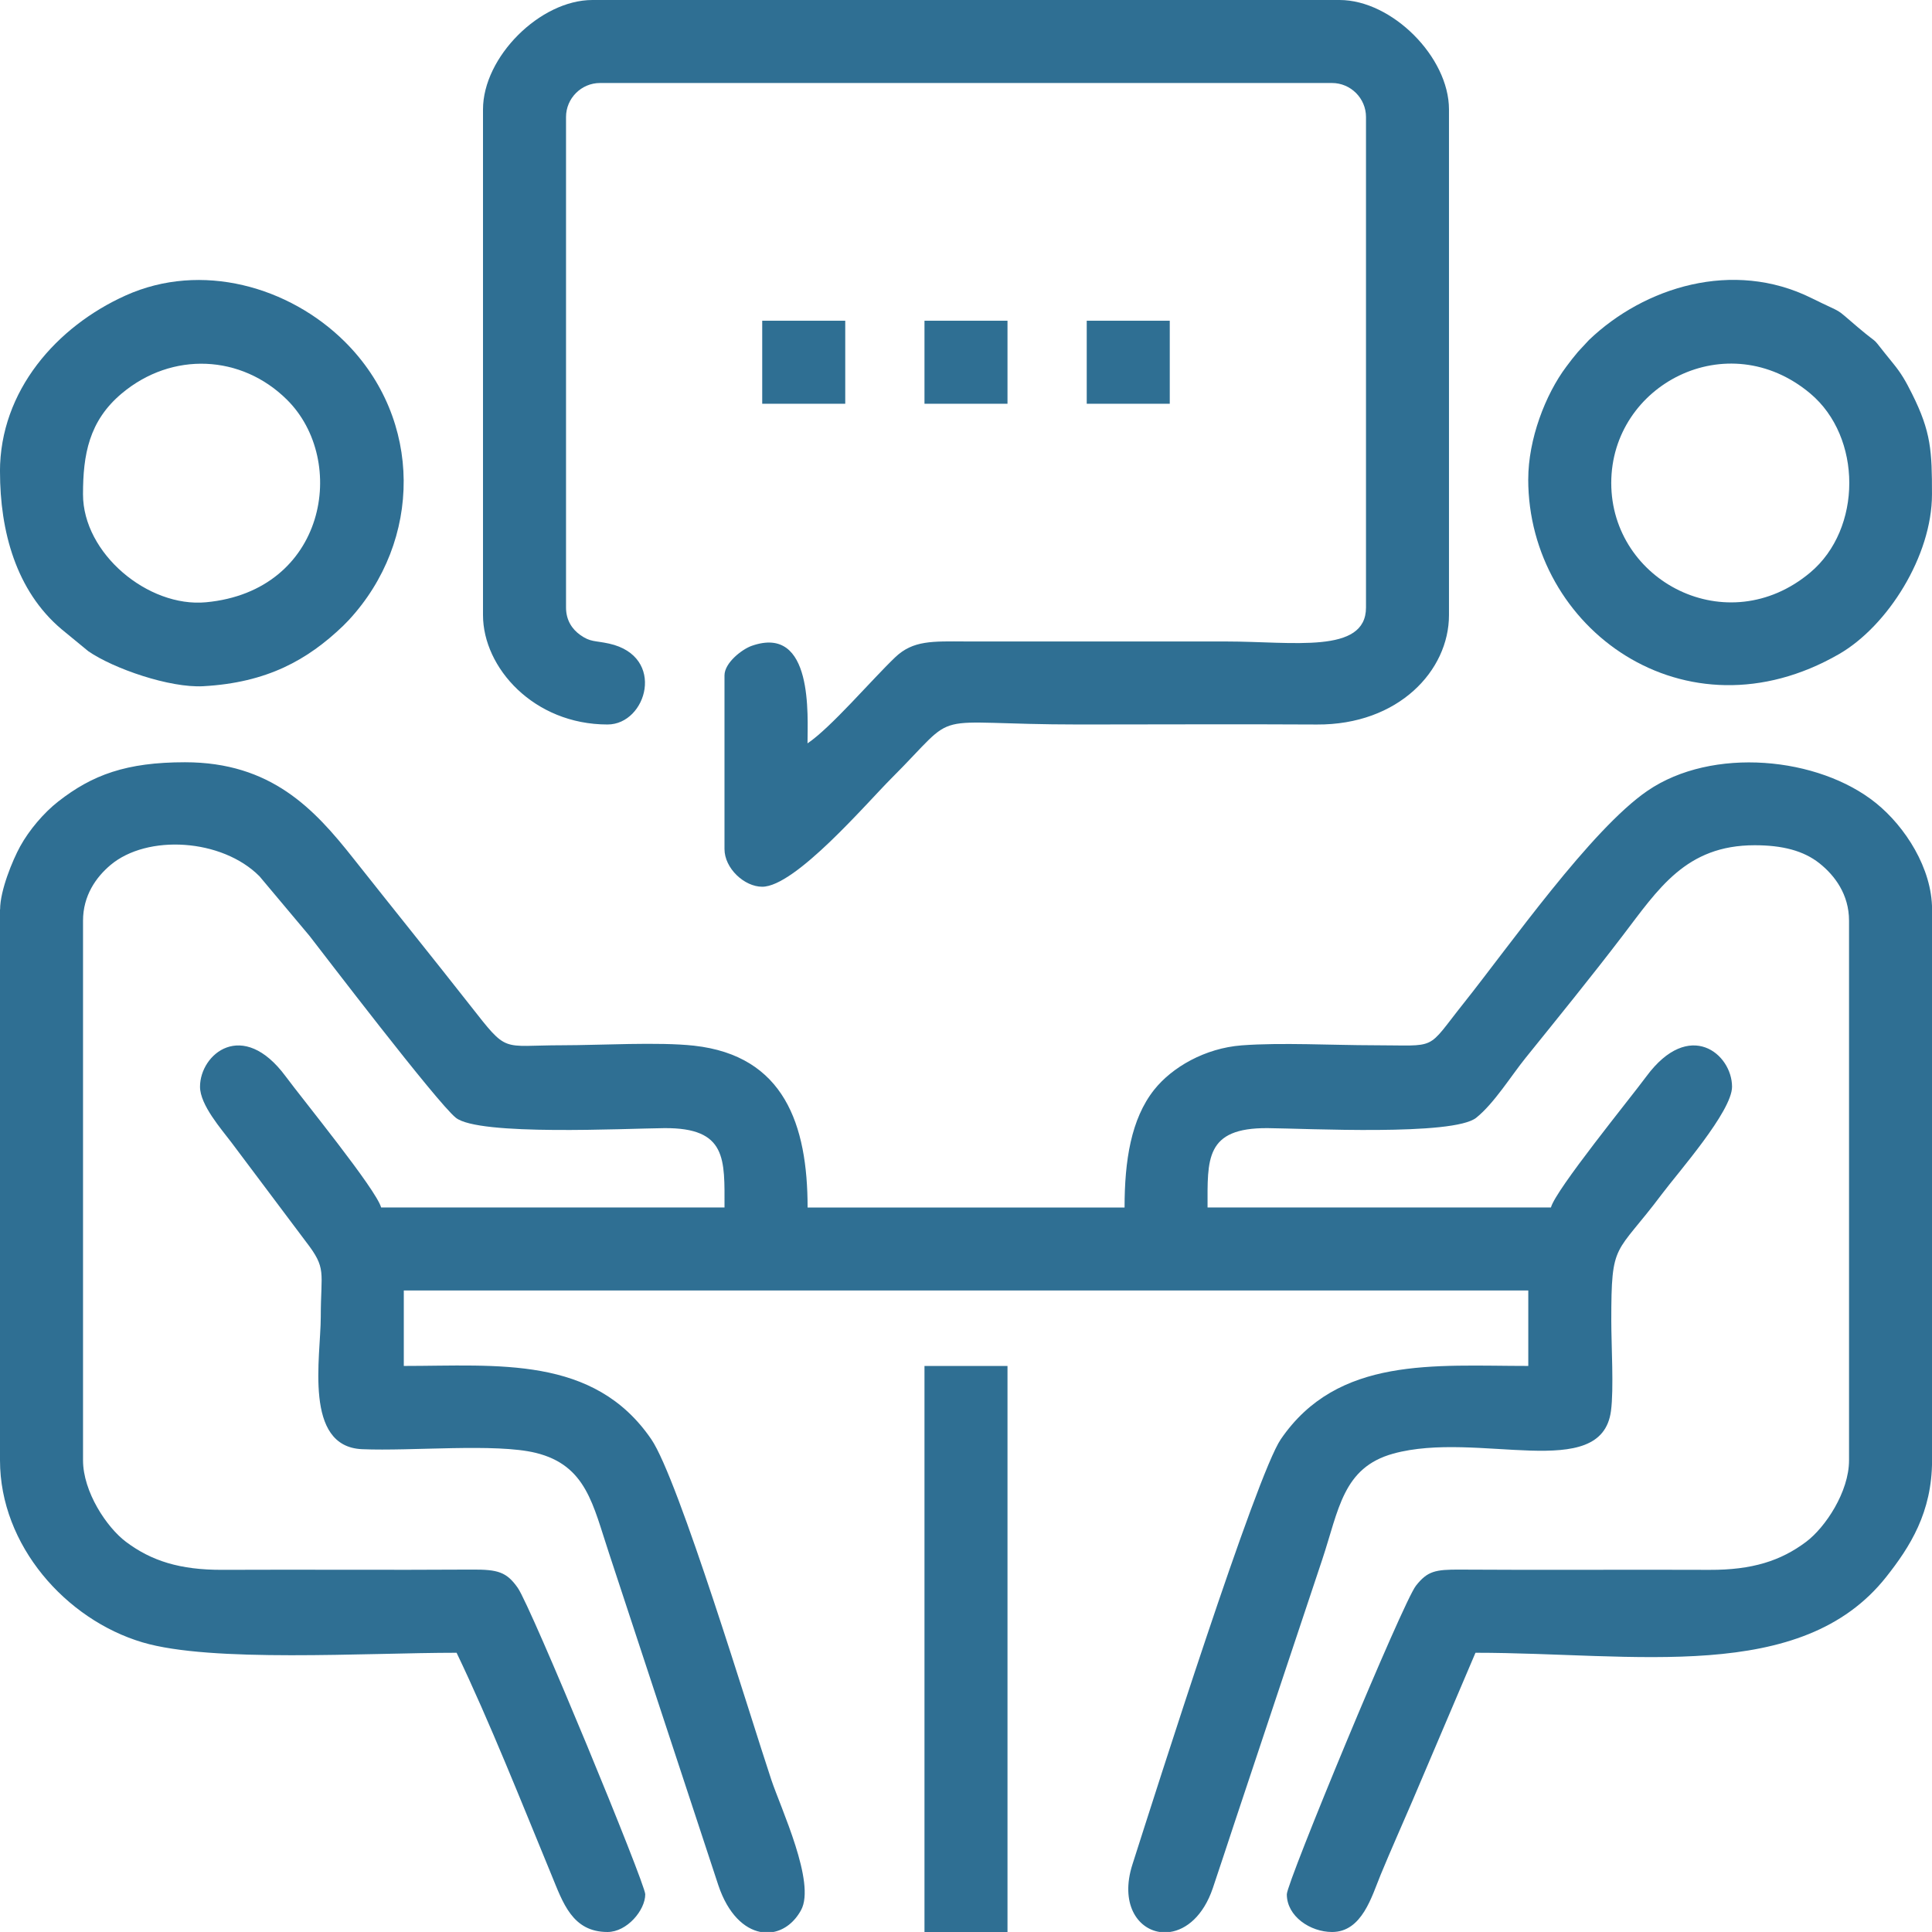 <?xml version="1.0" encoding="UTF-8"?>
<!DOCTYPE svg PUBLIC "-//W3C//DTD SVG 1.1//EN" "http://www.w3.org/Graphics/SVG/1.1/DTD/svg11.dtd">
<!-- Creator: CorelDRAW 2018 (64-Bit) -->
<svg xmlns="http://www.w3.org/2000/svg" xml:space="preserve" width="1.388in" height="1.388in" version="1.1" style="shape-rendering:geometricPrecision; text-rendering:geometricPrecision; image-rendering:optimizeQuality; fill-rule:evenodd; clip-rule:evenodd"
viewBox="0 0 923.8 923.8"
 xmlns:xlink="http://www.w3.org/1999/xlink">
 <defs>
  <style type="text/css">
   <![CDATA[
    .fil0 {fill:#2F6F93;fill-rule:nonzero}
   ]]>
  </style>
 </defs>
 <g id="Layer_x0020_1">
  <g id="_2234367170400">
   <path class="fil0" d="M-0 434.83l0 263.43c0,40.7 31.54,76.16 68.12,87.04 32.89,9.79 106.65,4.98 150.2,4.98 15.73,32.79 31.33,72.19 45.36,106.2 5.46,13.24 9.92,27.32 26.81,27.32 9.29,0 18.04,-10.39 18.04,-18.04 0,-5.07 -54.57,-137.42 -60.97,-146.53 -5.33,-7.58 -9.45,-8.8 -21.95,-8.72 -39.73,0.26 -79.47,-0.06 -119.2,0.12 -20.5,0.09 -34.12,-4.35 -46.16,-13.38 -9.25,-6.93 -20.55,-23.96 -20.55,-38.99l0 -258.02c0,-11.99 6.21,-20.77 13.1,-26.59 17.59,-14.85 53.35,-12.69 71.28,5.36l23.88 28.45c5.77,7.39 60.9,79.69 69.98,86.99 10.94,8.8 81.34,5.13 99.67,4.98 30.14,-0.25 28.82,15.01 28.82,37.94l-164.19 0c-2.27,-8.51 -37.77,-52.02 -45.61,-62.64 -20.6,-27.89 -40.99,-10.73 -40.99,4.9 0,8.76 10.35,20.43 14.95,26.55l35.59 47.41c10.2,13.19 7.21,14.13 7.2,36.1 -0.01,19.12 -8.38,62.04 19.75,63.25 23.72,1.02 63.9,-2.93 83.04,1.76 24.29,5.96 27.35,24.96 35.03,47.97l52.29 158.81c4.63,13.78 12.41,20.8 20.11,22.3l6.28 0c5.24,-1.03 10,-4.66 13.16,-10.45 7.13,-13.08 -9.64,-48.56 -14.26,-62.4 -10.23,-30.69 -44.32,-143.69 -57.37,-162.75 -27.5,-40.18 -73.53,-35.04 -118.33,-35.04l0 -36.08 537.68 0 0 36.08c-44.92,0 -91.07,-4.78 -118.33,35.04 -11.76,17.19 -59.58,167.78 -70.95,203.33 -5.94,18.58 2.3,30.67 13.01,32.28l4.99 0c7.79,-1.15 15.92,-7.68 20.43,-20.94 3.8,-11.18 6.73,-20.34 10.34,-31.16 6.92,-20.78 14.27,-42.83 21.19,-63.61 7.06,-21.19 13.57,-40.7 20.76,-62.24 8,-24.01 9.84,-44.11 34.02,-50.78 40.44,-11.16 99.49,14.11 104.08,-20.41 1.4,-10.48 0.15,-31.56 0.15,-43.15 -0.01,-38.48 1.83,-30.7 24.23,-60.58 7.75,-10.34 33.51,-39.49 33.51,-51.29 0,-15.64 -20.39,-32.8 -40.99,-4.9 -7.84,10.62 -43.34,54.14 -45.61,62.64l-164.19 0c0,-22.93 -1.32,-38.19 28.82,-37.94 18.32,0.15 88.73,3.82 99.67,-4.98 8.58,-6.9 16.64,-20.01 23.64,-28.68 15.97,-19.81 31.16,-38.48 46.32,-58.33 17.16,-22.46 30.27,-43.28 63.17,-43.28 13.2,0 23.38,2.58 31.02,8.68 7.3,5.82 14.09,14.87 14.09,27.41l0 258.02c0,15.03 -11.3,32.06 -20.55,38.99 -12.05,9.03 -25.67,13.46 -46.16,13.38 -39.73,-0.17 -79.47,0.15 -119.2,-0.12 -12,-0.08 -15.66,0.72 -21.17,7.69 -6.32,8 -61.75,141.88 -61.75,147.55 0,10.54 11.21,18.04 21.65,18.04 14.34,0 18.96,-17.05 23.2,-27.32 5.06,-12.26 9.9,-22.99 15.19,-35.33l30.17 -70.87c76.31,0 155.79,15.15 196.44,-36.31 11.28,-14.28 21.88,-30.76 21.88,-55.7l0 -263.43c0,-19.59 -12.82,-39.54 -26.78,-50.81 -27.47,-22.19 -78.3,-27.13 -109.31,-5.89 -27.04,18.52 -65.83,73.89 -87.88,101.57 -18.41,23.1 -11.67,20.09 -43.06,20.09 -19.41,-0.01 -44.37,-1.38 -63.1,0.05 -17.52,1.34 -33.3,10.46 -41.87,21.28 -11.01,13.92 -14.11,33.86 -14.11,56.25l-151.56 0c0,-39.56 -11.18,-72.6 -54.33,-77.38 -16.9,-1.87 -44.86,-0.2 -62.95,-0.2 -29.64,0 -25.76,4.26 -44.08,-19.07 -18.99,-24.17 -36.81,-46.22 -55.92,-70.38 -18.6,-23.53 -39.25,-45.87 -80.43,-45.87 -28.06,0 -44.32,6.03 -60.61,18.77 -6.9,5.39 -13.9,13.64 -18.21,21.48 -3.61,6.57 -9.58,21.03 -9.58,30.11z"/>
   <path class="fil0" d="M230.95 52.32l0 241.78c0,25.15 24.28,52.32 59.54,52.32 18.83,0 28.14,-32.59 0.78,-38.67 -6.81,-1.51 -8.9,-0.61 -13.87,-4.17 -3.83,-2.74 -6.75,-7.01 -6.75,-13.09l0 -234.56c0,-8.92 7.32,-16.24 16.24,-16.24l350.03 0c8.92,0 16.24,7.32 16.24,16.24l0 234.56c0,22.36 -35,16.24 -66.76,16.24l-124.5 -0.01c-15.98,-0.06 -25.27,-0.65 -33.9,7.6 -11.27,10.78 -30.71,33.64 -41.88,41.12 0,-12.88 2.96,-56.99 -26.65,-46.64 -4.61,1.61 -13.05,8.09 -13.05,14.16l0 83c0,9.24 9.49,18.04 18.04,18.04 15.81,0 49.98,-40.06 61.8,-51.87 34.12,-34.12 14.6,-25.71 89.76,-25.71 37.88,0 75.81,-0.21 113.68,0.01 38.9,0.23 63.14,-25.7 63.14,-52.33l0 -241.78c0,-25.05 -27.27,-52.32 -52.32,-52.32l-357.25 0c-25.05,0 -52.32,27.27 -52.32,52.32z"/>
   <path class="fil0" d="M39.69 236.36c0,-18.91 2.82,-35.06 18.53,-48.23 24.08,-20.18 57.23,-18.61 79.01,3.01 29.37,29.16 18.7,91.46 -38.73,96.84 -27.71,2.59 -58.81,-23.34 -58.81,-51.62zm-39.69 -10.83c0,28.5 7.7,56.95 29.36,75.28l12.87 10.58c12.1,8.34 38.95,17.61 54.92,16.73 30.62,-1.69 49.91,-12.58 66.85,-28.8l2.68 -2.73c35.26,-37.98 35.58,-96.03 -1.77,-133.16 -26.52,-26.36 -68.57,-38.47 -104.83,-22.15 -32.96,14.83 -60.1,45.51 -60.1,84.24z"/>
   <path class="fil0" d="M770.43 230.95c0,-47.02 55.54,-76.01 95.14,-42.82 24.91,20.88 24.91,64.75 0,85.63 -39.6,33.2 -95.14,4.2 -95.14,-42.82zm-39.7 -1.8c0,71.39 75.08,125.95 148.58,83.63 23.34,-13.44 44.48,-47.03 44.48,-76.41 0,-20.59 -0.36,-29.77 -9.58,-48.16 -2.95,-5.9 -5.04,-9.6 -9,-14.45 -12.75,-15.61 -4.31,-6.65 -16.94,-17.34 -12,-10.16 -5.46,-5.65 -22.16,-13.92 -37.44,-18.55 -79.87,-5.25 -106.33,20.07l-5.21 5.61c-2.22,2.6 -3.57,4.4 -5.57,7.06 -10.12,13.44 -18.26,34.87 -18.26,53.91z"/>
   <polygon class="fil0" points="442.05,923.8 481.74,923.8 481.74,653.15 442.05,653.15 "/>
   <polygon class="fil0" points="442.05,193.06 481.74,193.06 481.74,153.36 442.05,153.36 "/>
   <polygon class="fil0" points="364.46,193.06 404.16,193.06 404.16,153.36 364.46,153.36 "/>
   <polygon class="fil0" points="519.63,193.06 559.33,193.06 559.33,153.36 519.63,153.36 "/>
  </g>
 </g>
</svg>
